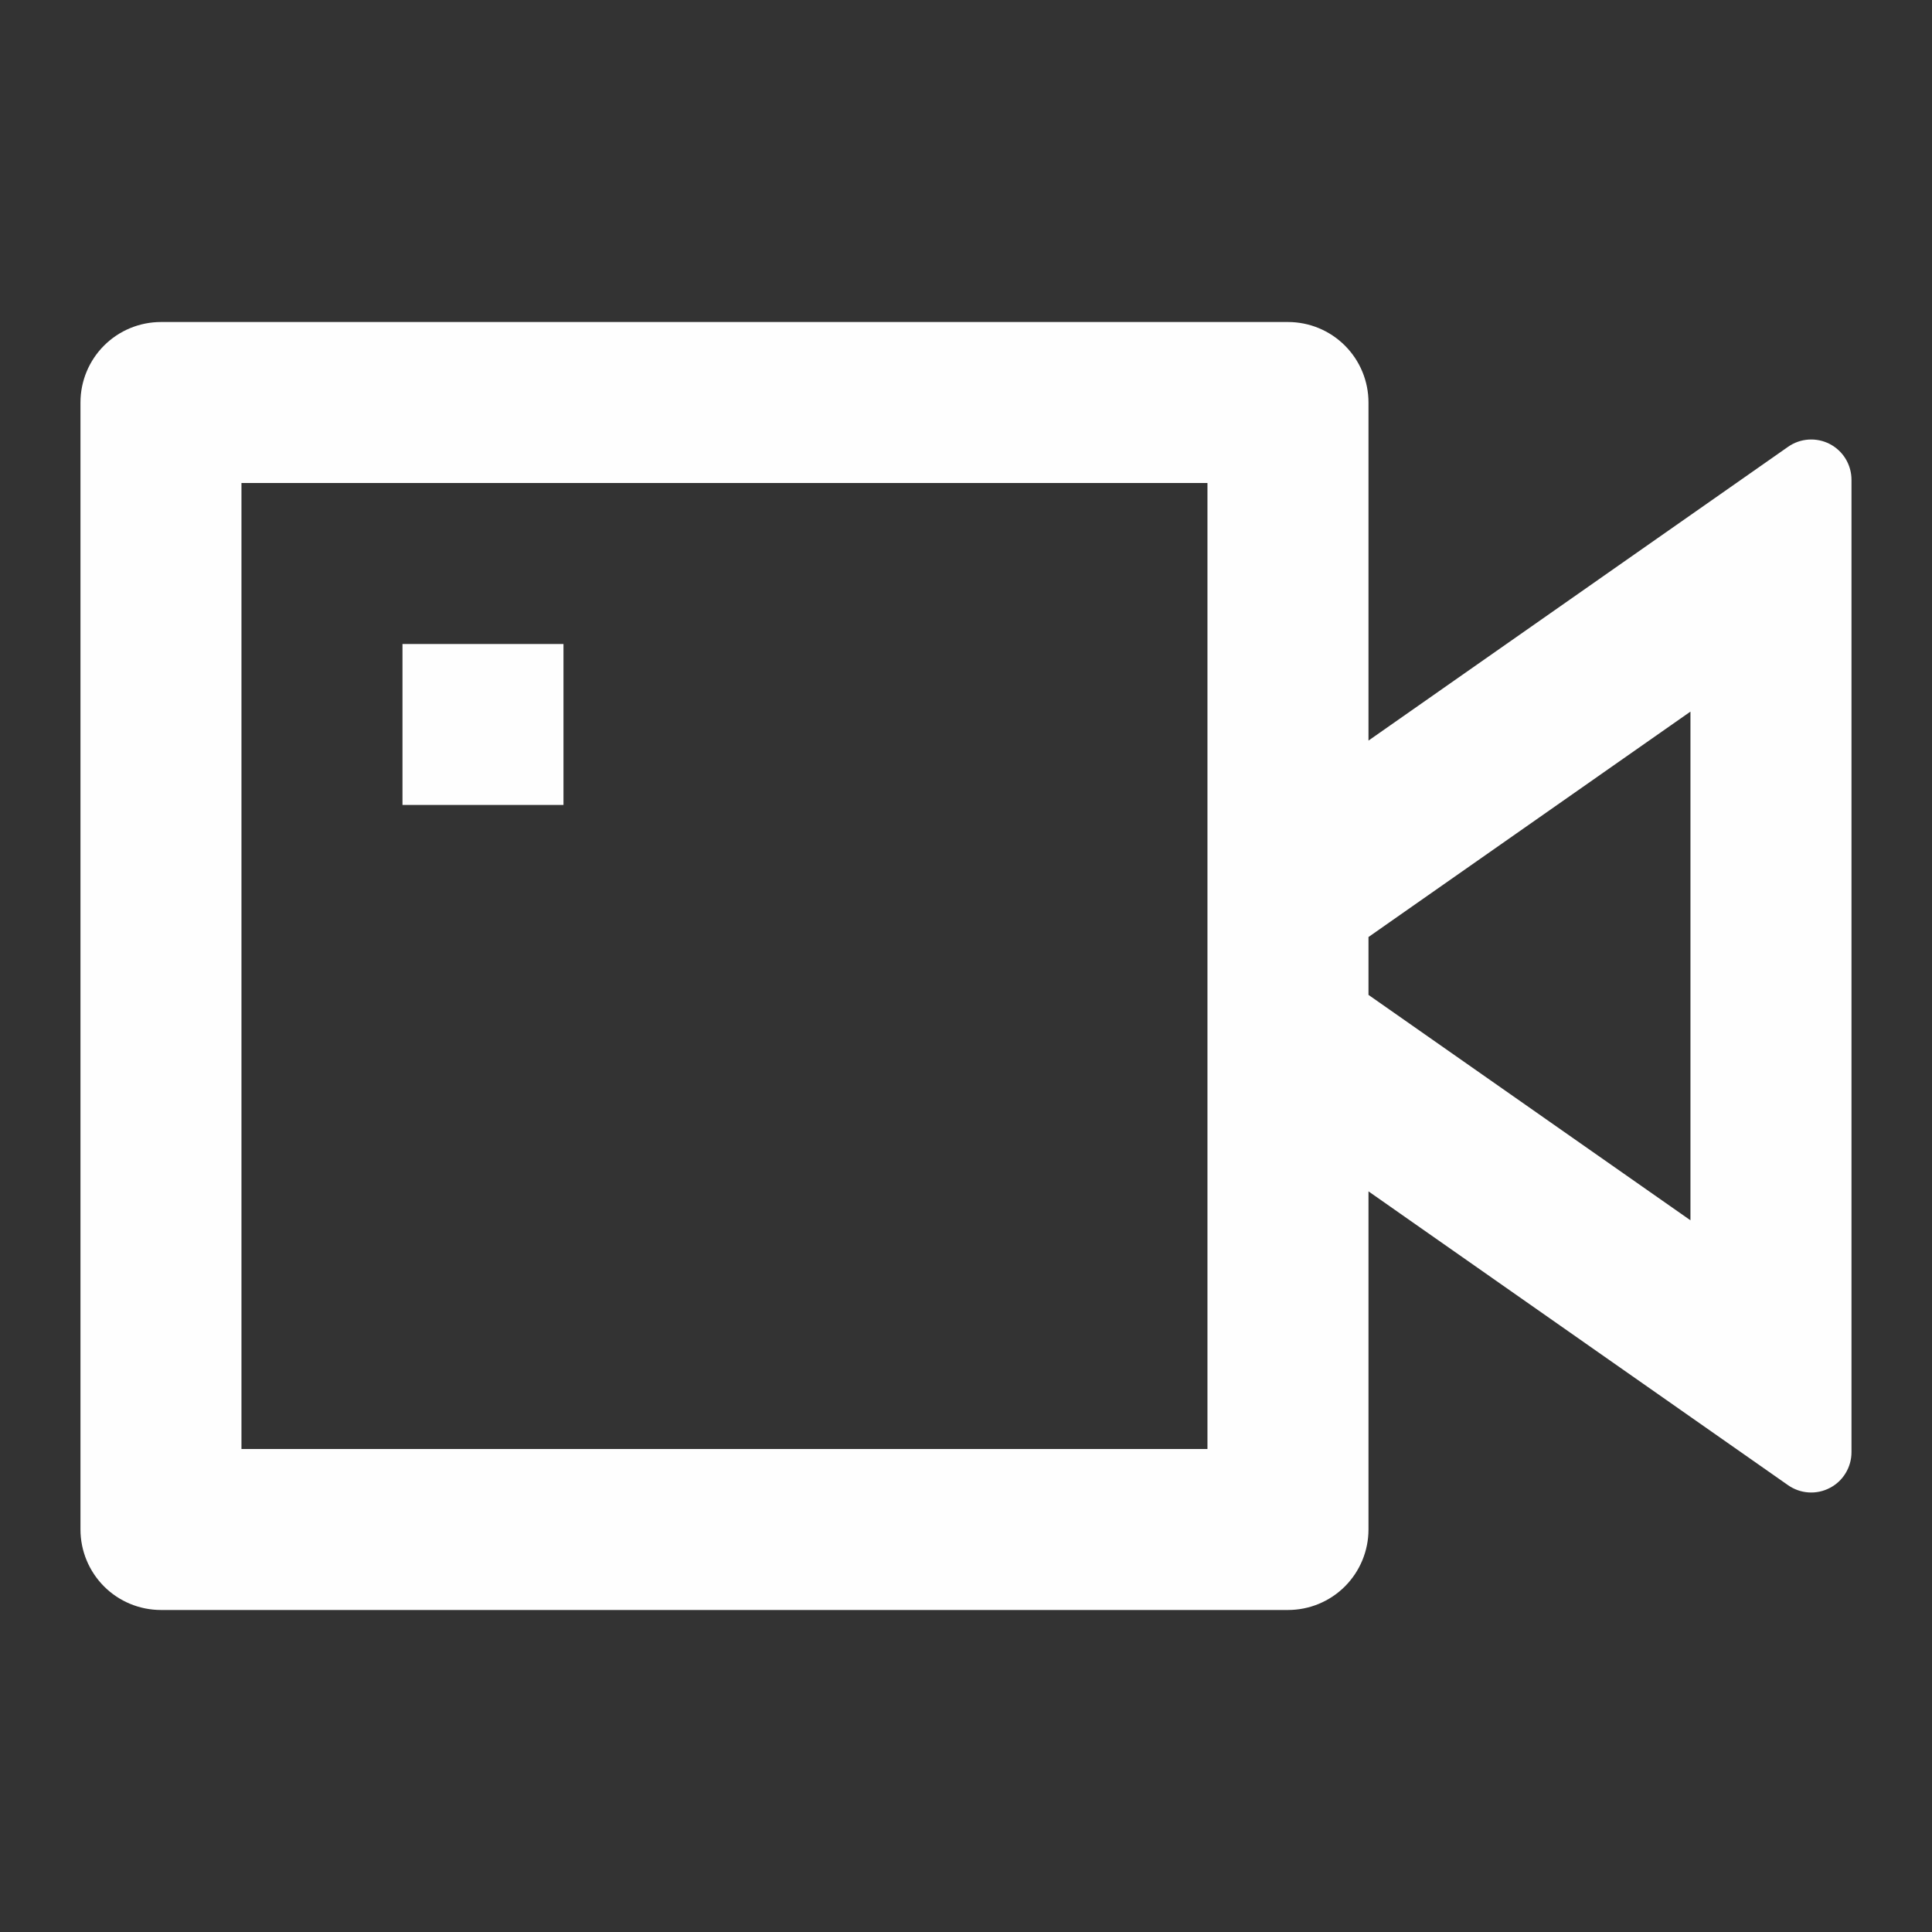 <svg width="40" height="40" viewBox="0 0 40 40" fill="none" xmlns="http://www.w3.org/2000/svg">
<rect x="0" y="0" width="40" height="40" fill="#333333" stroke="none"/>
<path d="M28.333 15.333L37.021 9.25C37.146 9.162 37.292 9.111 37.445 9.101C37.597 9.091 37.749 9.123 37.884 9.193C38.02 9.264 38.133 9.37 38.212 9.5C38.291 9.631 38.333 9.781 38.333 9.933V30.067C38.333 30.219 38.291 30.369 38.212 30.499C38.133 30.63 38.02 30.736 37.884 30.806C37.749 30.877 37.597 30.909 37.445 30.899C37.292 30.889 37.146 30.837 37.021 30.75L28.333 24.666V31.666C28.333 32.108 28.157 32.532 27.845 32.845C27.532 33.158 27.108 33.333 26.666 33.333H3.333C2.891 33.333 2.467 33.158 2.154 32.845C1.842 32.532 1.666 32.108 1.666 31.666V8.333C1.666 7.891 1.842 7.467 2.154 7.155C2.467 6.842 2.891 6.667 3.333 6.667H26.666C27.108 6.667 27.532 6.842 27.845 7.155C28.157 7.467 28.333 7.891 28.333 8.333V15.333ZM28.333 20.598L34.999 25.265V14.733L28.333 19.4V20.596V20.598ZM4.999 10V30H24.999V10H4.999ZM8.333 13.333H11.666V16.666H8.333V13.333Z" fill="#FEFEFE"/>
</svg>
